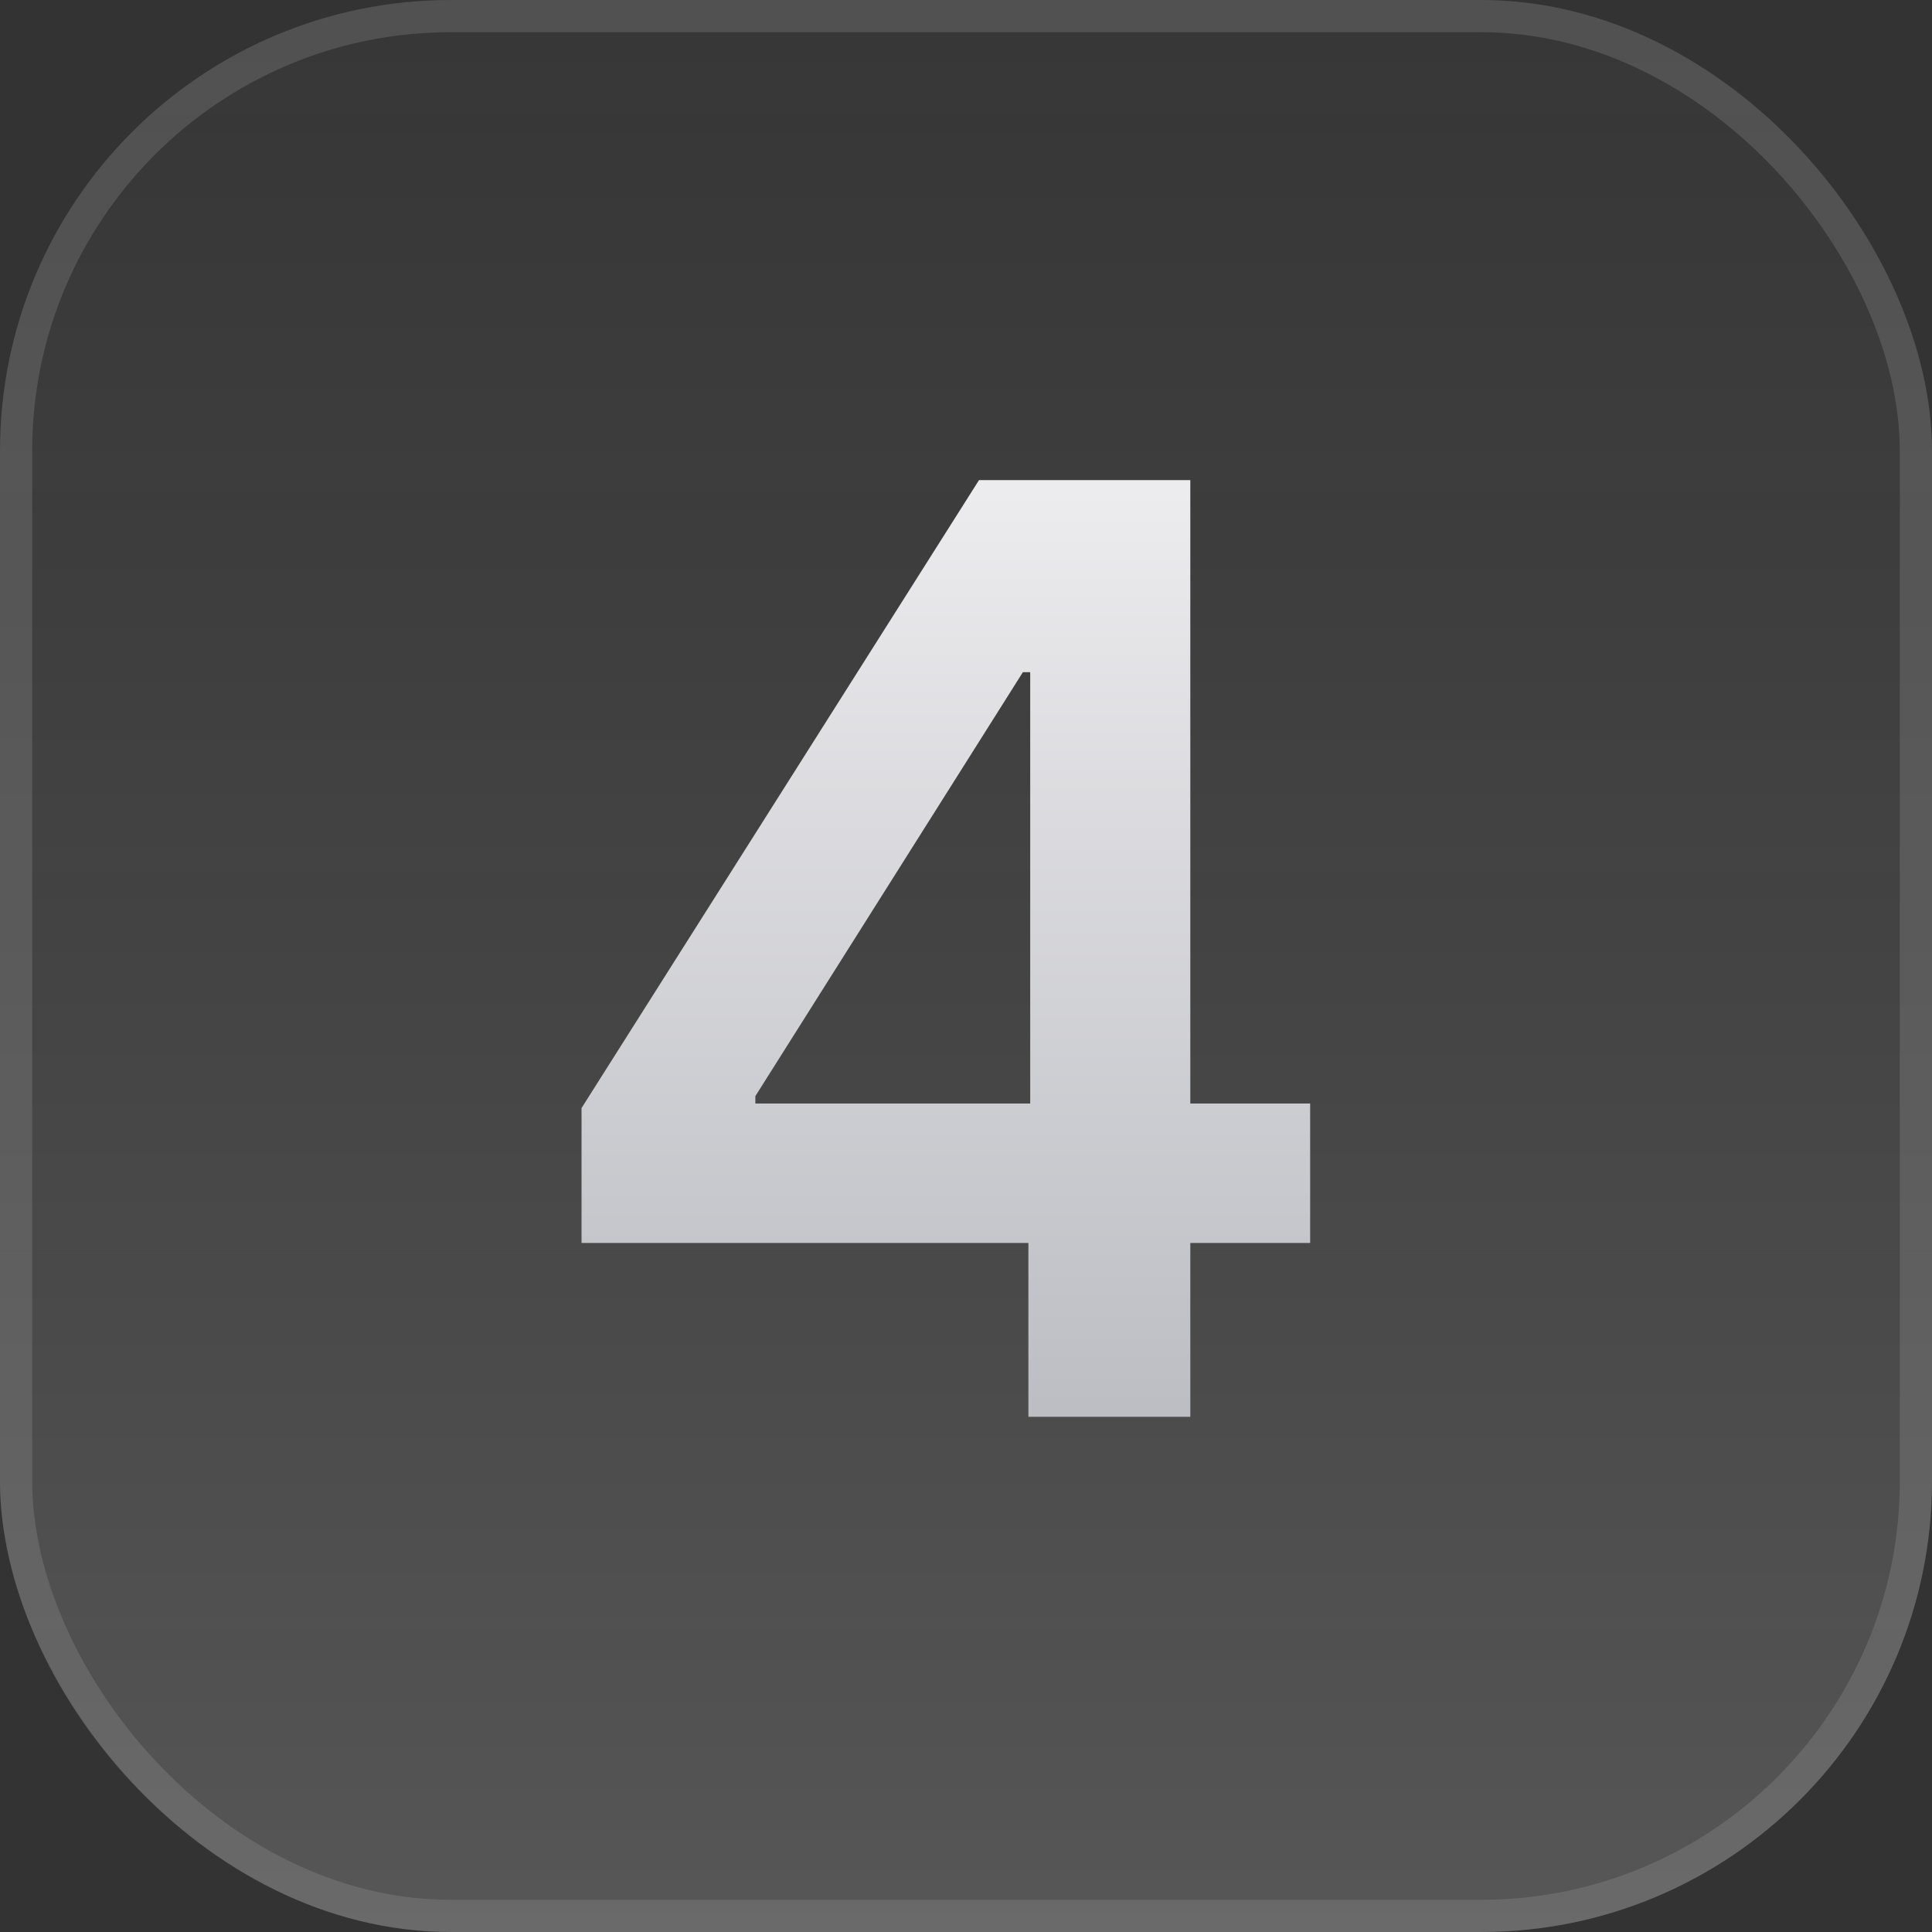 <svg width="30" height="30" viewBox="0 0 30 30" fill="none" xmlns="http://www.w3.org/2000/svg">
<rect x="0" y="0" width="30" height="30" fill="#333333" stroke="none"/>
<g clip-path="url(#clip0_100_2323)">
<rect width="30" height="30" rx="7" fill="url(#paint0_linear_100_2323)"/>
<path d="M9.03 19.301V17.206L15.202 7.455H16.949V10.438H15.883L11.729 17.021V17.135H20.344V19.301H9.03ZM15.969 22V18.662L15.997 17.724V7.455H18.483V22H15.969Z" fill="url(#paint1_linear_100_2323)"/>
</g>
<rect x="0.25" y="0.25" width="29.5" height="29.5" rx="6.75" stroke="#AFAFAF" stroke-opacity="0.22" stroke-width="0.5"/>
<defs>
<linearGradient id="paint0_linear_100_2323" x1="15" y1="0" x2="15" y2="30" gradientUnits="userSpaceOnUse">
<stop stop-color="#444444" stop-opacity="0.2"/>
<stop offset="1" stop-color="#AAAAAA" stop-opacity="0.3"/>
</linearGradient>
<linearGradient id="paint1_linear_100_2323" x1="15.011" y1="2" x2="15.011" y2="37.947" gradientUnits="userSpaceOnUse">
<stop stop-color="#FFFDFF"/>
<stop offset="1" stop-color="#868B93"/>
</linearGradient>
<clipPath id="clip0_100_2323">
<rect width="30" height="30" rx="7" fill="white"/>
</clipPath>
</defs>
</svg>
